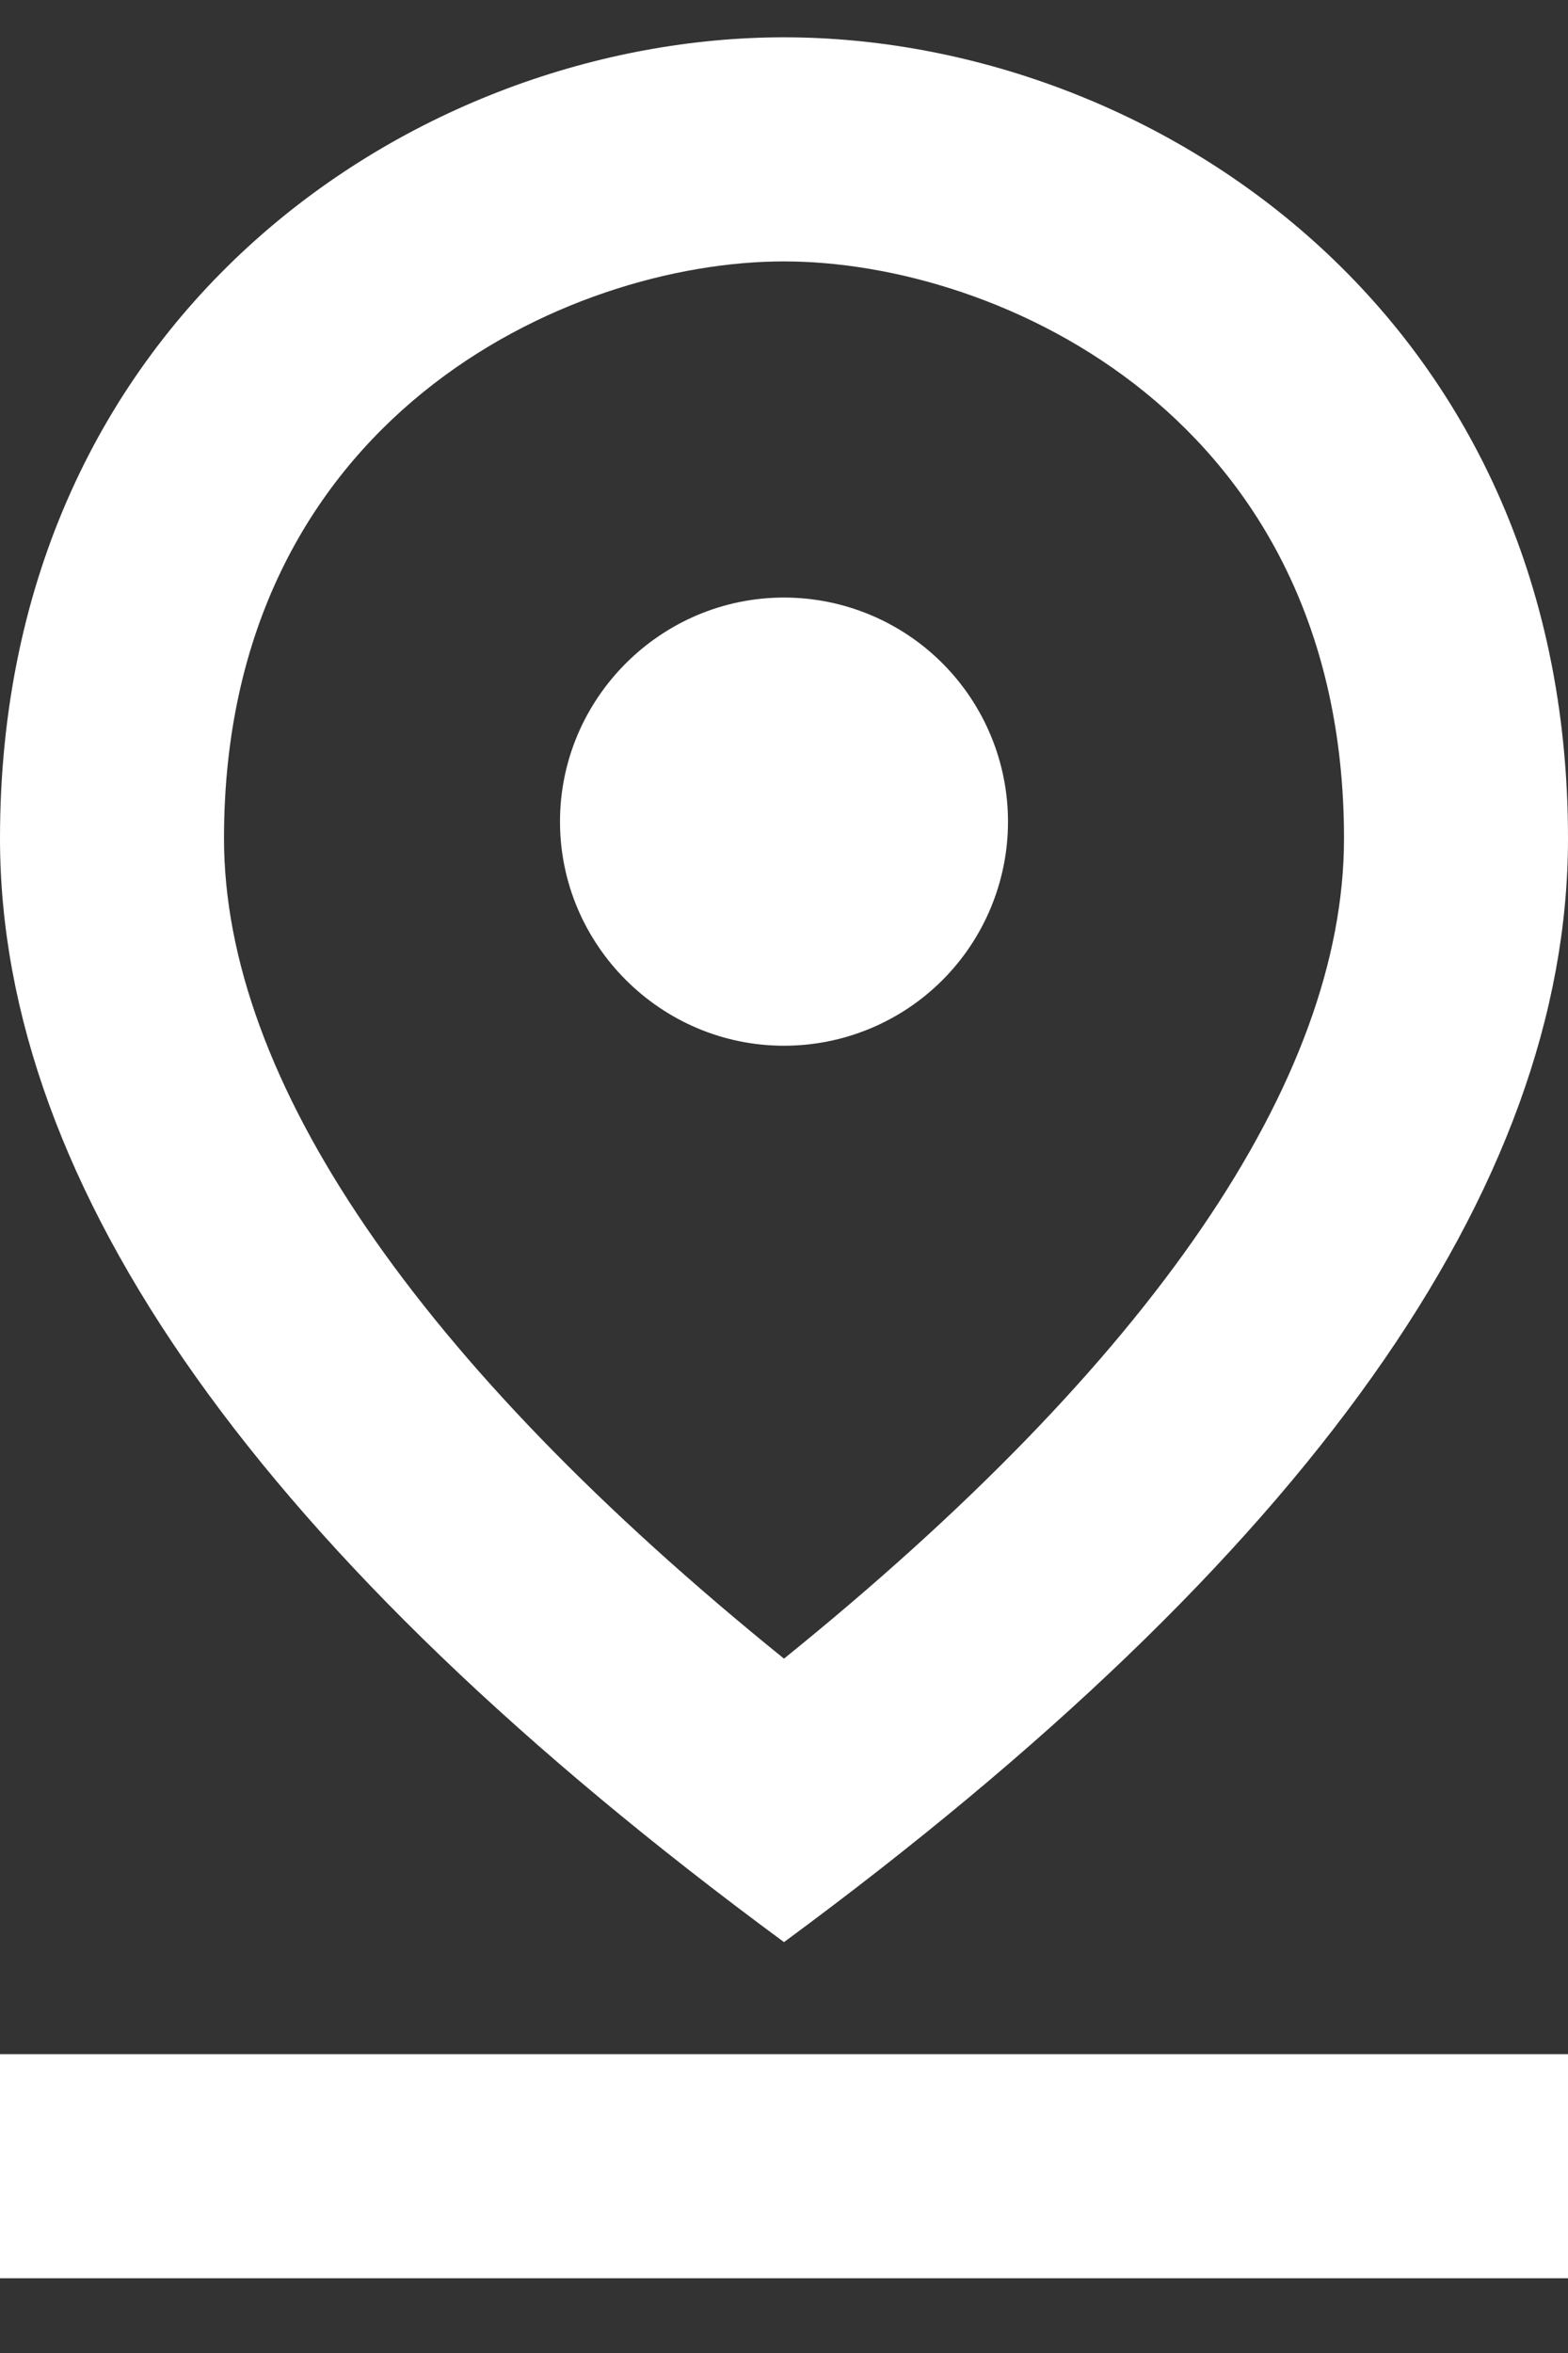 <svg width="14" height="21" viewBox="0 0 14 21" fill="none" xmlns="http://www.w3.org/2000/svg">
<rect x="0" y="0" width="14" height="21" fill="#333333" stroke="none"/>
<path d="M7 2.333C8.93 2.333 12 3.733 12 7.483C12 9.643 10.28 12.153 7 14.803C3.72 12.153 2 9.633 2 7.483C2 3.733 5.07 2.333 7 2.333ZM7 0.333C3.73 0.333 0 2.793 0 7.483C0 10.603 2.33 13.893 7 17.333C11.67 13.893 14 10.603 14 7.483C14 2.793 10.27 0.333 7 0.333Z" fill="white"/>
<path d="M7 5.333C5.9 5.333 5 6.233 5 7.333C5 8.433 5.9 9.333 7 9.333C7.53 9.333 8.039 9.123 8.414 8.748C8.789 8.373 9 7.864 9 7.333C9 6.803 8.789 6.294 8.414 5.919C8.039 5.544 7.53 5.333 7 5.333ZM0 18.333H14V20.333H0V18.333Z" fill="white"/>
</svg>
